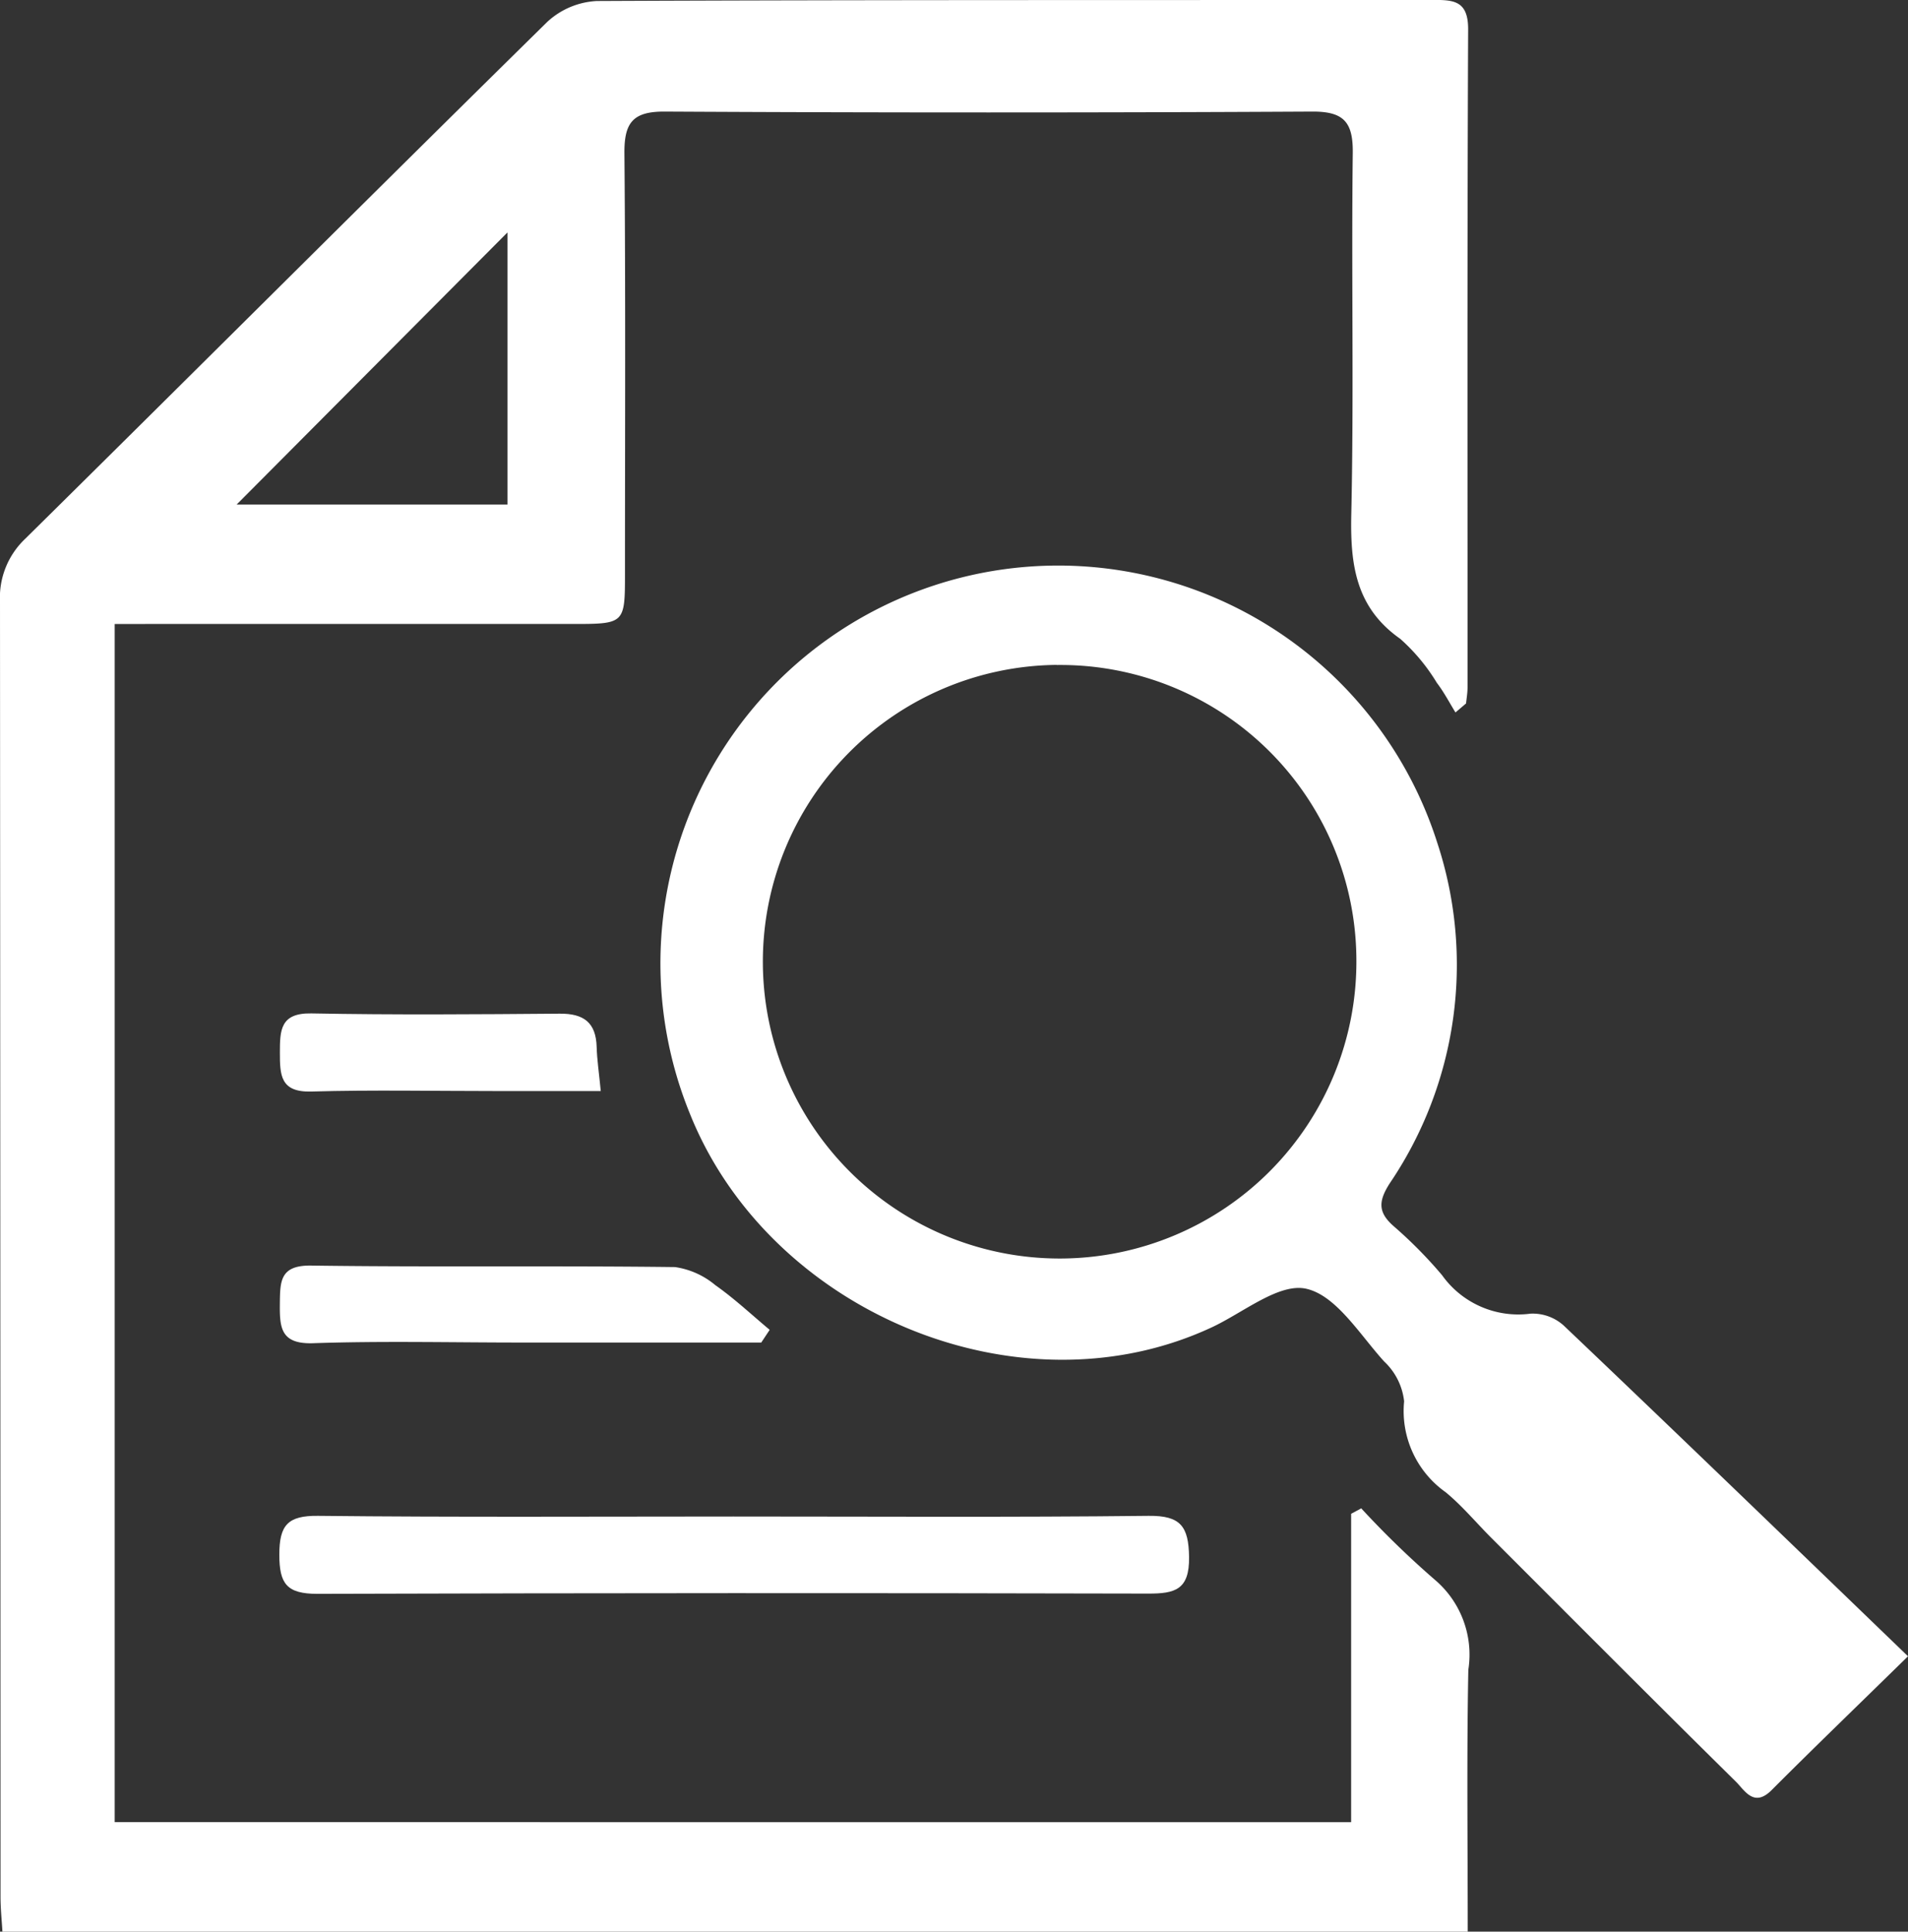 <svg xmlns="http://www.w3.org/2000/svg" width="51.203" height="51.829" viewBox="0 0 51.203 51.829"><rect x="0" y="0" width="51.203" height="51.829" fill="#333333" stroke="none"/><g id="Group_3299" data-name="Group 3299" transform="translate(0 0)"><path id="Path_5533" data-name="Path 5533" d="M518.249,653.345V645.07l.271-.146a24.783,24.783,0,0,0,1.967,1.909,2.634,2.634,0,0,1,.907,2.422c-.045,2.312-.016,4.626-.016,7.027H482.055c-.016-.289-.051-.611-.051-.934Q482,637.975,481.99,620.6a2.172,2.172,0,0,1,.677-1.691c4.677-4.617,9.324-9.261,14.01-13.869a2.111,2.111,0,0,1,1.335-.56c7.467-.034,14.935-.022,22.4-.029.569,0,.981,0,.977.795-.027,5.881-.014,11.765-.016,17.646,0,.146-.025.291-.04.435l-.284.242c-.164-.266-.309-.546-.5-.795a5.122,5.122,0,0,0-.983-1.181c-1.2-.844-1.342-2-1.313-3.342.072-3.23,0-6.461.04-9.693.009-.829-.24-1.116-1.091-1.111q-8.687.046-17.373,0c-.863-.005-1.089.305-1.082,1.122.033,3.748.015,7.5.015,11.246,0,1.38,0,1.38-1.422,1.38H485.068v32.148ZM495.608,617.99v-7.3l-7.267,7.3Z" transform="translate(-481.99 -604.453)" fill="#fff"></path><path id="Path_5534" data-name="Path 5534" d="M525.278,642.111c-1.416,1.387-2.549,2.478-3.66,3.591-.479.48-.726,0-.963-.231-2.2-2.169-4.38-4.359-6.564-6.542-.406-.407-.777-.854-1.219-1.219a2.668,2.668,0,0,1-1.116-2.44,1.721,1.721,0,0,0-.538-1.071c-.652-.719-1.283-1.768-2.088-1.949-.728-.164-1.682.634-2.525,1.03-5.172,2.419-11.878-.4-14.012-5.717a10.675,10.675,0,1,1,20.05-7.287,10.453,10.453,0,0,1-1.277,9.151c-.311.488-.309.786.128,1.16a11.912,11.912,0,0,1,1.281,1.3,2.51,2.51,0,0,0,2.373,1.031,1.243,1.243,0,0,1,.894.322C519.089,636.137,522.113,639.06,525.278,642.111Zm-22.841-26.6a7.964,7.964,0,1,0,8.038,7.924A7.939,7.939,0,0,0,502.436,615.514Z" transform="translate(-474.075 -597.671)" fill="#fff"></path><path id="Path_5535" data-name="Path 5535" d="M498.325,626.987c3.716,0,7.431.024,11.145-.018.86-.009,1.071.284,1.084,1.105.011.878-.374.983-1.1.981q-11.147-.027-22.292.007c-.827,0-1.021-.273-1.022-1.051,0-.795.228-1.051,1.039-1.042C490.893,627.009,494.609,626.987,498.325,626.987Z" transform="translate(-478.644 -586.297)" fill="#fff"></path><path id="Path_5536" data-name="Path 5536" d="M499.067,625.317h-6.461c-1.855,0-3.712-.045-5.564.018-.878.029-.9-.423-.894-1.066.007-.6.005-1.03.845-1.017,3.253.045,6.508,0,9.76.04a2.166,2.166,0,0,1,1.08.484c.513.361.975.795,1.46,1.2Z" transform="translate(-478.638 -589.295)" fill="#fff"></path><path id="Path_5537" data-name="Path 5537" d="M494.759,621.589h-2.834c-1.646,0-3.291-.033-4.935.013-.831.024-.842-.444-.842-1.046s.013-1.064.842-1.05c2.224.042,4.447.025,6.671.007.643-.005.97.24.988.894C494.658,620.738,494.708,621.065,494.759,621.589Z" transform="translate(-478.637 -592.315)" fill="#fff"></path></g></svg>